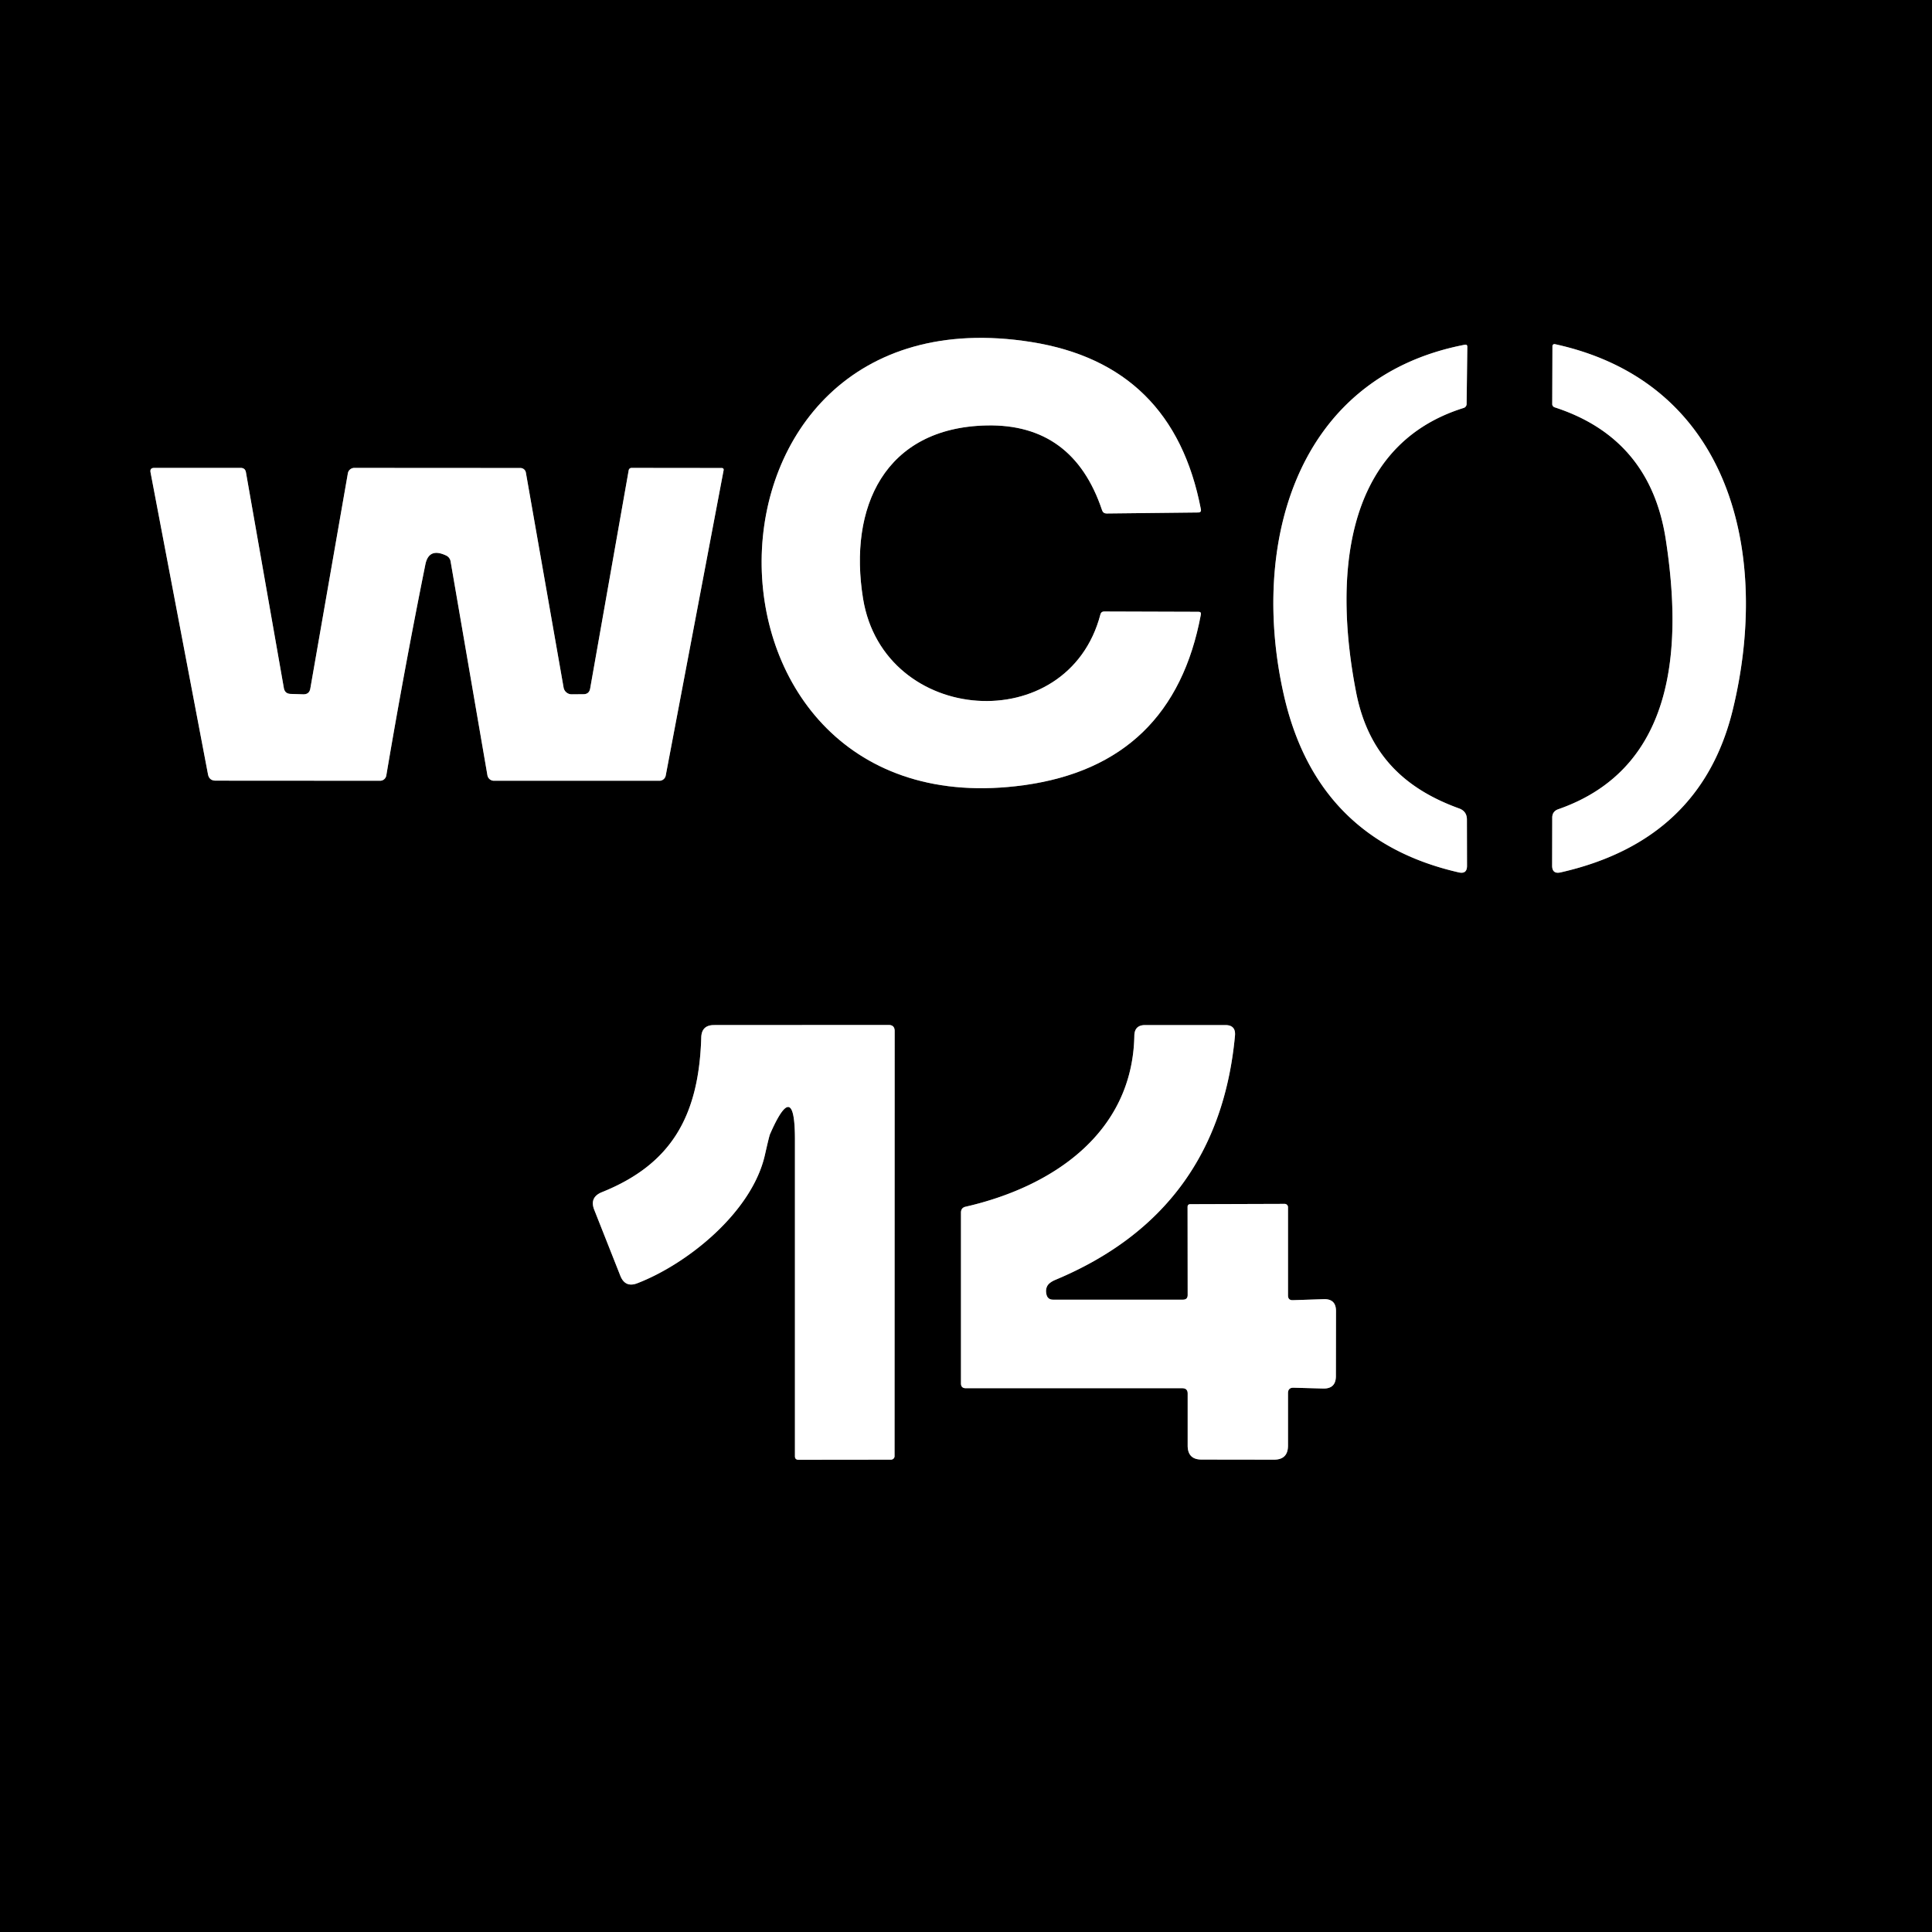<svg viewBox="0.00 0.00 192.00 192.00" version="1.1" xmlns="http://www.w3.org/2000/svg">
<rect x="0.00" y="0.00" width="192.00" height="192.00" fill="#333333" stroke="none"/>
<g stroke-linecap="butt" fill="none" stroke-width="2.00">
<path d="M 109.36 61.05
  C 106.14 73.40 87.83 72.12 85.77 59.49
  C 84.30 50.42 87.91 42.50 98.05 42.28
  Q 106.64 42.10 109.52 50.70
  Q 109.63 51.03 109.98 51.03
  L 119.07 50.93
  Q 119.41 50.93 119.34 50.60
  Q 116.58 36.23 102.49 33.99
  C 66.85 28.33 66.91 82.84 101.76 78.03
  Q 116.57 75.98 119.34 61.07
  Q 119.39 60.80 119.11 60.80
  L 109.73 60.77
  Q 109.44 60.77 109.36 61.05" stroke="#808080"></path>
<path d="M 145.57 34.26
  C 128.66 37.51 124.25 54.25 127.57 68.99
  Q 130.82 83.47 144.98 86.70
  Q 145.79 86.88 145.79 86.05
  L 145.78 81.45
  Q 145.78 80.62 145.00 80.34
  C 139.39 78.31 135.92 74.77 134.76 68.75
  C 132.69 58.11 133.12 44.39 145.46 40.54
  A 0.41 0.41 0.0 0 0 145.75 40.15
  L 145.82 34.47
  Q 145.82 34.21 145.57 34.26" stroke="#808080"></path>
<path d="M 165.55 53.66
  C 167.17 64.24 166.57 76.34 154.86 80.42
  Q 154.26 80.63 154.26 81.26
  L 154.25 86.03
  Q 154.25 86.88 155.08 86.70
  Q 169.05 83.54 172.21 70.50
  C 175.93 55.16 172.13 38.03 154.52 34.20
  A 0.20 0.20 0.0 0 0 154.28 34.39
  L 154.26 40.16
  A 0.35 0.33 9.7 0 0 154.50 40.48
  Q 164.02 43.57 165.55 53.66" stroke="#808080"></path>
<path d="M 28.21 68.38
  L 24.44 46.93
  Q 24.36 46.50 23.92 46.50
  L 15.32 46.50
  Q 14.88 46.50 14.96 46.94
  L 20.67 76.95
  Q 20.79 77.58 21.44 77.58
  L 37.78 77.59
  A 0.63 0.62 -85.0 0 0 38.39 77.07
  Q 40.16 66.59 42.27 56.11
  Q 42.61 54.40 44.32 55.20
  A 0.78 0.78 0.0 0 1 44.78 55.79
  L 48.44 77.05
  A 0.66 0.65 84.7 0 0 49.08 77.59
  L 65.54 77.59
  A 0.64 0.63 -84.5 0 0 66.16 77.07
  L 71.91 46.74
  Q 71.95 46.51 71.71 46.51
  L 62.76 46.50
  A 0.29 0.28 4.8 0 0 62.48 46.73
  L 58.65 68.42
  Q 58.55 68.99 57.98 68.99
  L 56.82 69.00
  A 0.81 0.81 0.0 0 1 56.01 68.33
  L 52.26 46.96
  A 0.55 0.55 0.0 0 0 51.72 46.51
  L 35.21 46.50
  A 0.65 0.65 0.0 0 0 34.57 47.04
  L 30.84 68.42
  Q 30.74 69.02 30.12 69.00
  L 28.88 68.96
  Q 28.31 68.94 28.21 68.38" stroke="#808080"></path>
<path d="M 76.52 112.72
  Q 79.00 107.05 79.00 113.25
  L 79.00 144.72
  Q 79.00 145.07 79.35 145.07
  L 88.54 145.06
  A 0.36 0.35 0.0 0 0 88.90 144.71
  L 88.91 102.46
  Q 88.91 101.86 88.31 101.86
  L 70.96 101.87
  Q 69.72 101.87 69.69 103.11
  C 69.45 111.03 66.63 115.74 59.81 118.48
  Q 58.56 118.99 59.06 120.24
  L 61.65 126.79
  Q 62.13 127.99 63.33 127.53
  C 68.32 125.61 74.74 120.46 76.02 114.76
  Q 76.44 112.90 76.52 112.72" stroke="#808080"></path>
<path d="M 117.56 129.16
  L 104.66 129.16
  Q 104.10 129.16 103.99 128.61
  Q 103.90 128.20 104.04 127.88
  Q 104.20 127.47 104.93 127.17
  Q 121.10 120.39 122.73 102.93
  Q 122.83 101.87 121.77 101.87
  L 113.80 101.87
  Q 112.75 101.87 112.73 102.92
  C 112.55 112.65 104.53 117.96 95.97 119.92
  Q 95.50 120.02 95.50 120.51
  L 95.50 137.48
  Q 95.50 137.96 95.98 137.96
  L 117.49 137.96
  Q 118.03 137.96 118.03 138.49
  L 118.03 143.66
  Q 118.03 145.05 119.41 145.05
  L 126.59 145.06
  Q 128.00 145.07 128.00 143.66
  L 128.00 138.45
  Q 128.00 137.90 128.55 137.91
  L 131.50 137.99
  Q 132.76 138.02 132.76 136.75
  L 132.77 130.29
  Q 132.77 129.07 131.55 129.11
  L 128.49 129.21
  Q 128.00 129.23 128.00 128.74
  L 128.00 119.97
  A 0.33 0.33 0.0 0 0 127.67 119.64
  L 118.30 119.67
  Q 118.02 119.67 118.02 119.95
  L 118.03 128.69
  Q 118.03 129.16 117.56 129.16" stroke="#808080"></path>
</g>
<path d="M 0.00 0.00
  L 192.00 0.00
  L 192.00 192.00
  L 0.00 192.00
  L 0.00 0.00
  Z
  M 109.36 61.05
  C 106.14 73.40 87.83 72.12 85.77 59.49
  C 84.30 50.42 87.91 42.50 98.05 42.28
  Q 106.64 42.10 109.52 50.70
  Q 109.63 51.03 109.98 51.03
  L 119.07 50.93
  Q 119.41 50.93 119.34 50.60
  Q 116.58 36.23 102.49 33.99
  C 66.85 28.33 66.91 82.84 101.76 78.03
  Q 116.57 75.98 119.34 61.07
  Q 119.39 60.80 119.11 60.80
  L 109.73 60.77
  Q 109.44 60.77 109.36 61.05
  Z
  M 145.57 34.26
  C 128.66 37.51 124.25 54.25 127.57 68.99
  Q 130.82 83.47 144.98 86.70
  Q 145.79 86.88 145.79 86.05
  L 145.78 81.45
  Q 145.78 80.62 145.00 80.34
  C 139.39 78.31 135.92 74.77 134.76 68.75
  C 132.69 58.11 133.12 44.39 145.46 40.54
  A 0.41 0.41 0.0 0 0 145.75 40.15
  L 145.82 34.47
  Q 145.82 34.21 145.57 34.26
  Z
  M 165.55 53.66
  C 167.17 64.24 166.57 76.34 154.86 80.42
  Q 154.26 80.63 154.26 81.26
  L 154.25 86.03
  Q 154.25 86.88 155.08 86.70
  Q 169.05 83.54 172.21 70.50
  C 175.93 55.16 172.13 38.03 154.52 34.20
  A 0.20 0.20 0.0 0 0 154.28 34.39
  L 154.26 40.16
  A 0.35 0.33 9.7 0 0 154.50 40.48
  Q 164.02 43.57 165.55 53.66
  Z
  M 28.21 68.38
  L 24.44 46.93
  Q 24.36 46.50 23.92 46.50
  L 15.32 46.50
  Q 14.88 46.50 14.96 46.94
  L 20.67 76.95
  Q 20.79 77.58 21.44 77.58
  L 37.78 77.59
  A 0.63 0.62 -85.0 0 0 38.39 77.07
  Q 40.16 66.59 42.27 56.11
  Q 42.61 54.40 44.32 55.20
  A 0.78 0.78 0.0 0 1 44.78 55.79
  L 48.44 77.05
  A 0.66 0.65 84.7 0 0 49.08 77.59
  L 65.54 77.59
  A 0.64 0.63 -84.5 0 0 66.16 77.07
  L 71.91 46.74
  Q 71.95 46.51 71.71 46.51
  L 62.76 46.50
  A 0.29 0.28 4.8 0 0 62.48 46.73
  L 58.65 68.42
  Q 58.55 68.99 57.98 68.99
  L 56.82 69.00
  A 0.81 0.81 0.0 0 1 56.01 68.33
  L 52.26 46.96
  A 0.55 0.55 0.0 0 0 51.72 46.51
  L 35.21 46.50
  A 0.65 0.65 0.0 0 0 34.57 47.04
  L 30.84 68.42
  Q 30.74 69.02 30.12 69.00
  L 28.88 68.96
  Q 28.31 68.94 28.21 68.38
  Z
  M 76.52 112.72
  Q 79.00 107.05 79.00 113.25
  L 79.00 144.72
  Q 79.00 145.07 79.35 145.07
  L 88.54 145.06
  A 0.36 0.35 0.0 0 0 88.90 144.71
  L 88.91 102.46
  Q 88.91 101.86 88.31 101.86
  L 70.96 101.87
  Q 69.72 101.87 69.69 103.11
  C 69.45 111.03 66.63 115.74 59.81 118.48
  Q 58.56 118.99 59.06 120.24
  L 61.65 126.79
  Q 62.13 127.99 63.33 127.53
  C 68.32 125.61 74.74 120.46 76.02 114.76
  Q 76.44 112.90 76.52 112.72
  Z
  M 117.56 129.16
  L 104.66 129.16
  Q 104.10 129.16 103.99 128.61
  Q 103.90 128.20 104.04 127.88
  Q 104.20 127.47 104.93 127.17
  Q 121.10 120.39 122.73 102.93
  Q 122.83 101.87 121.77 101.87
  L 113.80 101.87
  Q 112.75 101.87 112.73 102.92
  C 112.55 112.65 104.53 117.96 95.97 119.92
  Q 95.50 120.02 95.50 120.51
  L 95.50 137.48
  Q 95.50 137.96 95.98 137.96
  L 117.49 137.96
  Q 118.03 137.96 118.03 138.49
  L 118.03 143.66
  Q 118.03 145.05 119.41 145.05
  L 126.59 145.06
  Q 128.00 145.07 128.00 143.66
  L 128.00 138.45
  Q 128.00 137.90 128.55 137.91
  L 131.50 137.99
  Q 132.76 138.02 132.76 136.75
  L 132.77 130.29
  Q 132.77 129.07 131.55 129.11
  L 128.49 129.21
  Q 128.00 129.23 128.00 128.74
  L 128.00 119.97
  A 0.33 0.33 0.0 0 0 127.67 119.64
  L 118.30 119.67
  Q 118.02 119.67 118.02 119.95
  L 118.03 128.69
  Q 118.03 129.16 117.56 129.16
  Z" fill="#000000"></path>
<path d="M 85.77 59.49
  C 87.83 72.12 106.14 73.40 109.36 61.05
  Q 109.44 60.77 109.73 60.77
  L 119.11 60.80
  Q 119.39 60.80 119.34 61.07
  Q 116.57 75.98 101.76 78.03
  C 66.91 82.84 66.85 28.33 102.49 33.99
  Q 116.58 36.23 119.34 50.60
  Q 119.41 50.93 119.07 50.93
  L 109.98 51.03
  Q 109.63 51.03 109.52 50.70
  Q 106.64 42.10 98.05 42.28
  C 87.91 42.50 84.30 50.42 85.77 59.49
  Z" fill="#ffffff"></path>
<path d="M 127.57 68.99
  C 124.25 54.25 128.66 37.51 145.57 34.26
  Q 145.82 34.21 145.82 34.47
  L 145.75 40.15
  A 0.41 0.41 0.0 0 1 145.46 40.54
  C 133.12 44.39 132.69 58.11 134.76 68.75
  C 135.92 74.77 139.39 78.31 145.00 80.34
  Q 145.78 80.62 145.78 81.45
  L 145.79 86.05
  Q 145.79 86.88 144.98 86.70
  Q 130.82 83.47 127.57 68.99
  Z" fill="#ffffff"></path>
<path d="M 154.86 80.42
  C 166.57 76.34 167.17 64.24 165.55 53.66
  Q 164.02 43.57 154.50 40.48
  A 0.35 0.33 9.7 0 1 154.26 40.16
  L 154.28 34.39
  A 0.20 0.20 0.0 0 1 154.52 34.20
  C 172.13 38.03 175.93 55.16 172.21 70.50
  Q 169.05 83.54 155.08 86.70
  Q 154.25 86.88 154.25 86.03
  L 154.26 81.26
  Q 154.26 80.63 154.86 80.42
  Z" fill="#ffffff"></path>
<path d="M 28.88 68.96
  L 30.12 69.00
  Q 30.74 69.02 30.84 68.42
  L 34.57 47.04
  A 0.65 0.65 0.0 0 1 35.21 46.50
  L 51.72 46.51
  A 0.55 0.55 0.0 0 1 52.26 46.96
  L 56.01 68.33
  A 0.81 0.81 0.0 0 0 56.82 69.00
  L 57.98 68.99
  Q 58.55 68.99 58.65 68.42
  L 62.48 46.73
  A 0.29 0.28 4.8 0 1 62.76 46.50
  L 71.71 46.51
  Q 71.95 46.51 71.91 46.74
  L 66.16 77.07
  A 0.64 0.63 -84.5 0 1 65.54 77.59
  L 49.08 77.59
  A 0.66 0.65 84.7 0 1 48.44 77.05
  L 44.78 55.79
  A 0.78 0.78 0.0 0 0 44.32 55.20
  Q 42.61 54.40 42.27 56.11
  Q 40.16 66.59 38.39 77.07
  A 0.63 0.62 -85.0 0 1 37.78 77.59
  L 21.44 77.58
  Q 20.79 77.58 20.67 76.95
  L 14.96 46.94
  Q 14.88 46.50 15.32 46.50
  L 23.92 46.50
  Q 24.36 46.50 24.44 46.93
  L 28.21 68.38
  Q 28.31 68.94 28.88 68.96
  Z" fill="#ffffff"></path>
<path d="M 76.52 112.72
  Q 76.44 112.90 76.02 114.76
  C 74.74 120.46 68.32 125.61 63.33 127.53
  Q 62.13 127.99 61.65 126.79
  L 59.06 120.24
  Q 58.56 118.99 59.81 118.48
  C 66.63 115.74 69.45 111.03 69.69 103.11
  Q 69.72 101.87 70.96 101.87
  L 88.31 101.86
  Q 88.91 101.86 88.91 102.46
  L 88.90 144.71
  A 0.36 0.35 -0.0 0 1 88.54 145.06
  L 79.35 145.07
  Q 79.00 145.07 79.00 144.72
  L 79.00 113.25
  Q 79.00 107.05 76.52 112.72
  Z" fill="#ffffff"></path>
<path d="M 118.03 128.69
  L 118.02 119.95
  Q 118.02 119.67 118.30 119.67
  L 127.67 119.64
  A 0.33 0.33 0.0 0 1 128.00 119.97
  L 128.00 128.74
  Q 128.00 129.23 128.49 129.21
  L 131.55 129.11
  Q 132.77 129.07 132.77 130.29
  L 132.76 136.75
  Q 132.76 138.02 131.50 137.99
  L 128.55 137.91
  Q 128.00 137.90 128.00 138.45
  L 128.00 143.66
  Q 128.00 145.07 126.59 145.06
  L 119.41 145.05
  Q 118.03 145.05 118.03 143.66
  L 118.03 138.49
  Q 118.03 137.96 117.49 137.96
  L 95.98 137.96
  Q 95.50 137.96 95.50 137.48
  L 95.50 120.51
  Q 95.50 120.02 95.97 119.92
  C 104.53 117.96 112.55 112.65 112.73 102.92
  Q 112.75 101.87 113.80 101.87
  L 121.77 101.87
  Q 122.83 101.87 122.73 102.93
  Q 121.10 120.39 104.93 127.17
  Q 104.20 127.47 104.04 127.88
  Q 103.90 128.20 103.99 128.61
  Q 104.10 129.16 104.66 129.16
  L 117.56 129.16
  Q 118.03 129.16 118.03 128.69
  Z" fill="#ffffff"></path>
</svg>
